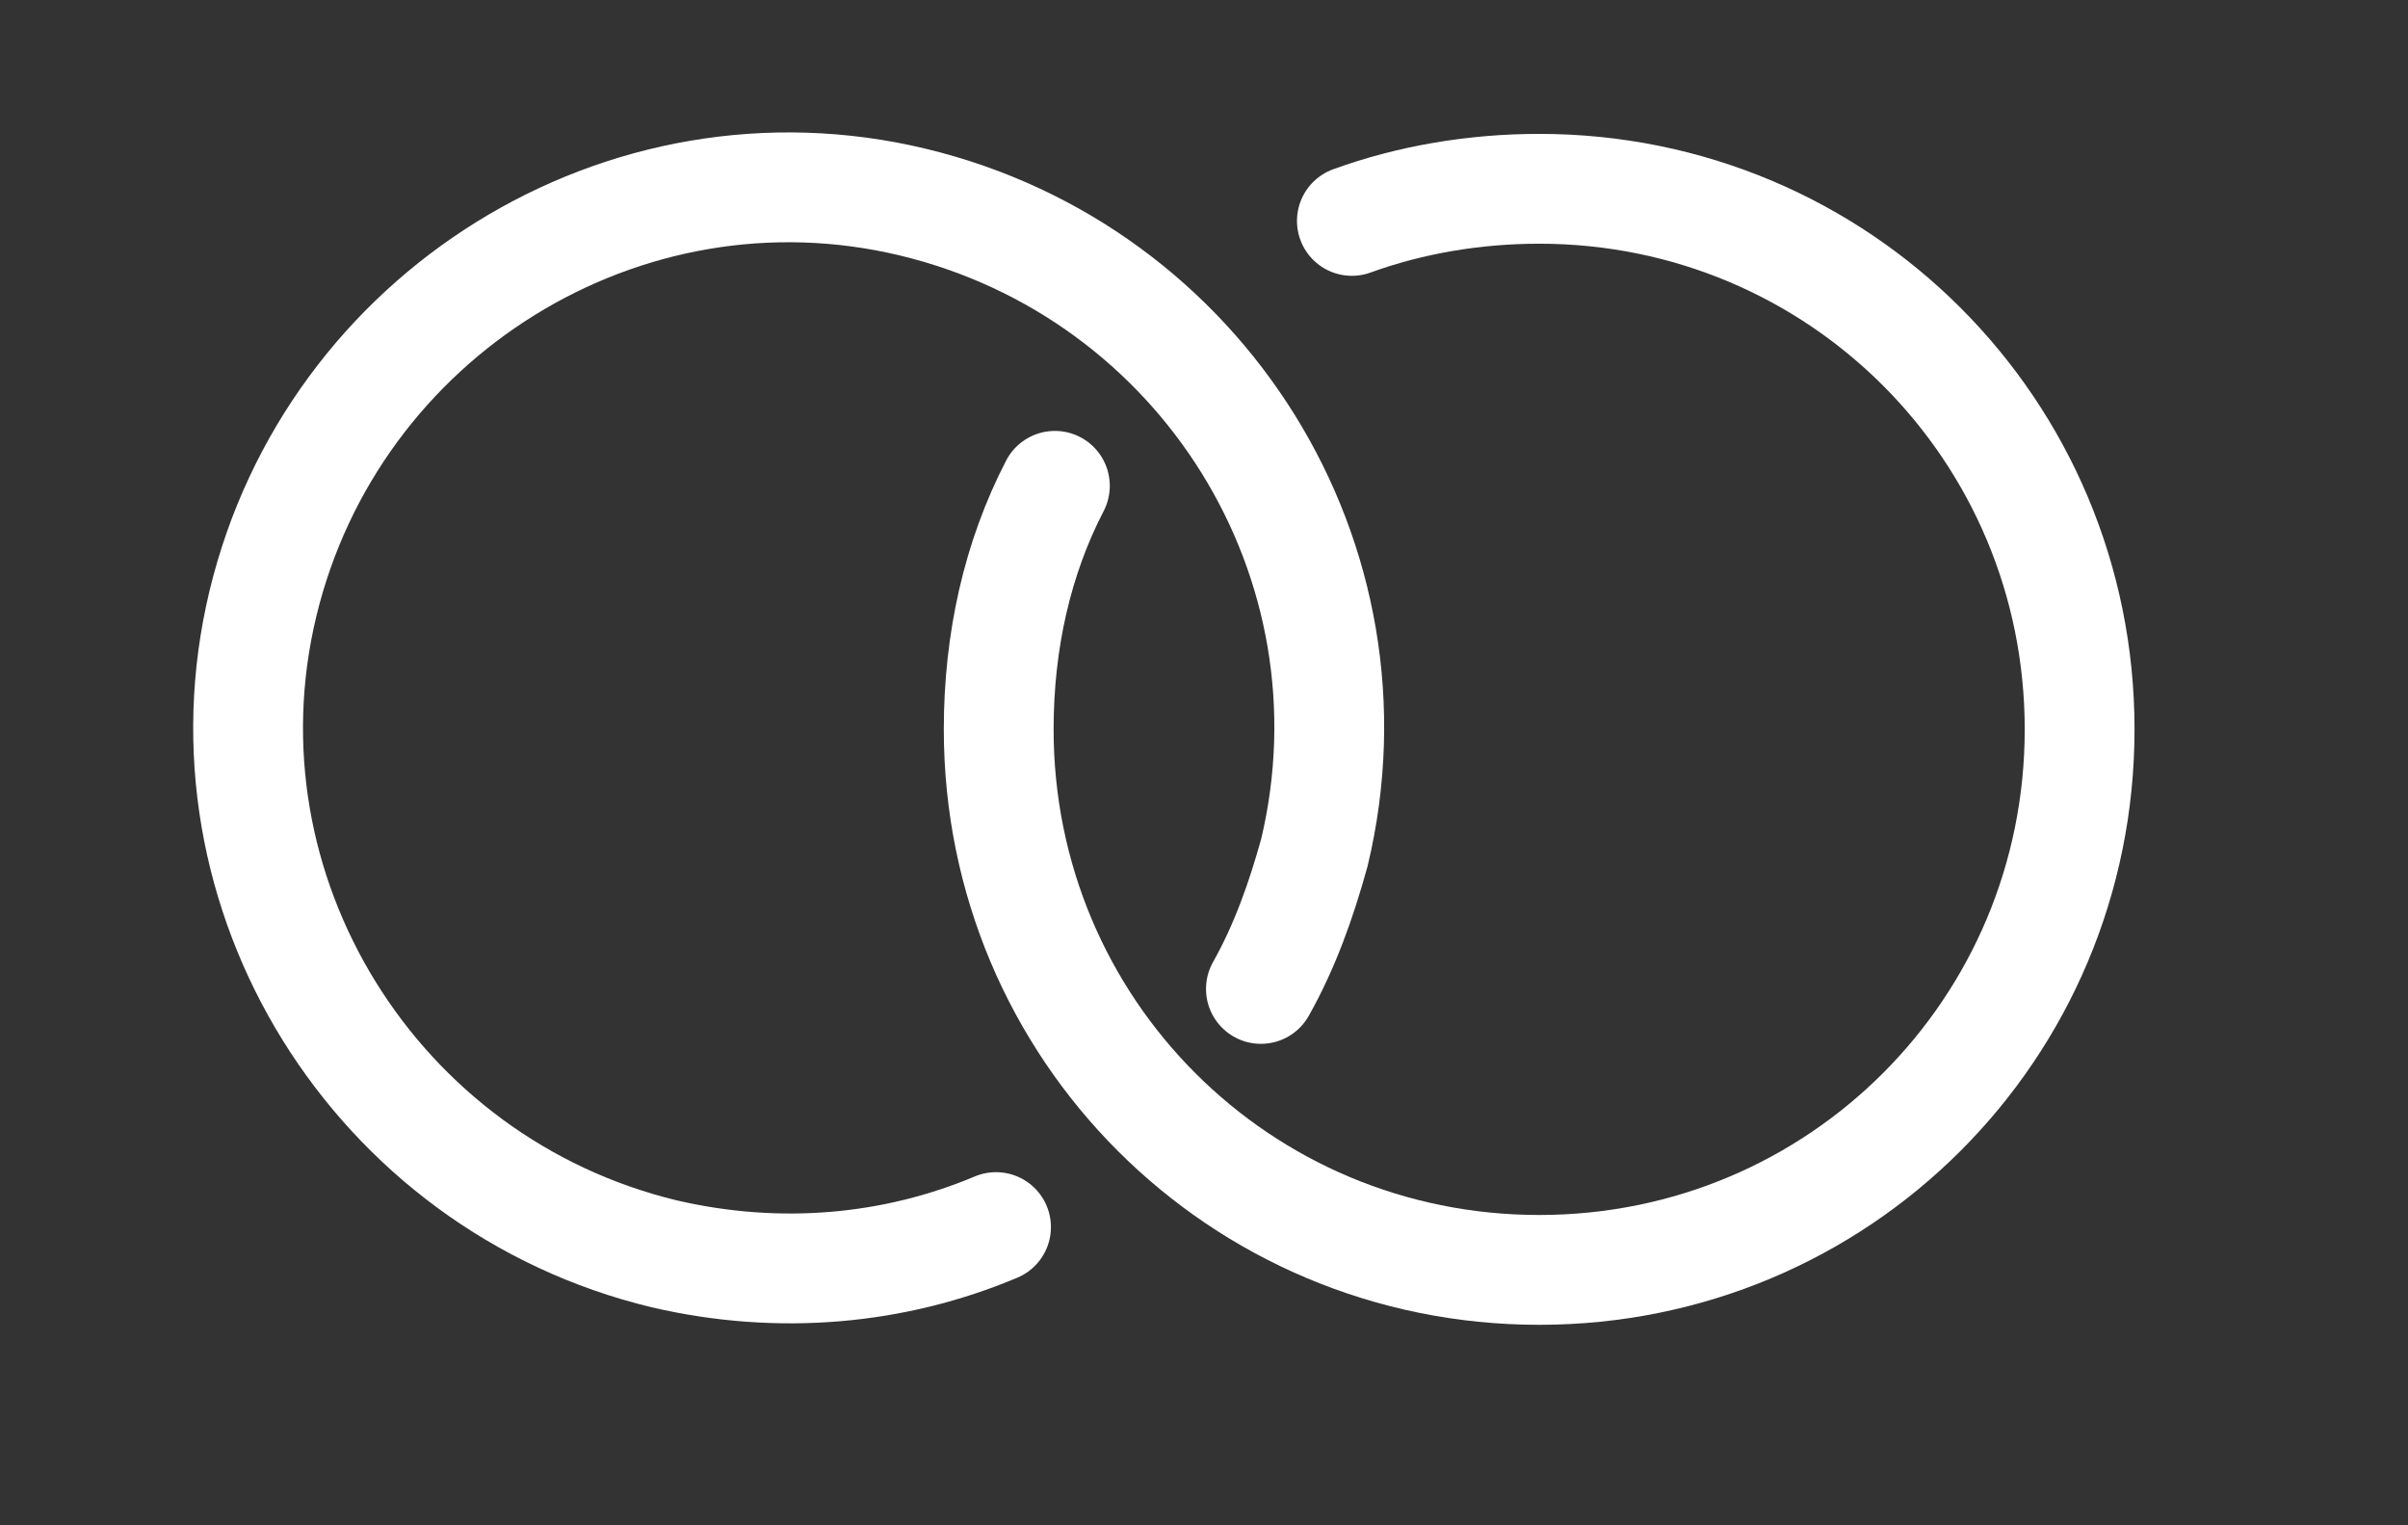 <svg width="90" height="57" viewBox="0 0 90 57" fill="none" xmlns="http://www.w3.org/2000/svg">
<rect x="0" y="0" width="90" height="57" fill="#333333" stroke="none"/>
<path d="M47.127 36.955C48.027 35.355 48.627 33.655 49.127 31.855C51.727 20.955 44.927 10.155 34.127 7.555C23.327 4.955 12.427 11.755 9.827 22.555C7.227 33.355 14.027 44.255 24.827 46.855C29.127 47.855 33.427 47.455 37.227 45.855" stroke="white" stroke-width="4.104" stroke-miterlimit="10" stroke-linecap="round"/>
<path d="M39.427 18.155C38.027 20.855 37.327 23.955 37.327 27.255C37.327 38.455 46.327 47.455 57.527 47.455C68.727 47.455 77.727 38.455 77.727 27.255C77.727 16.055 68.727 7.055 57.527 7.055C55.127 7.055 52.727 7.455 50.527 8.255" stroke="white" stroke-width="4.104" stroke-miterlimit="10" stroke-linecap="round"/>
</svg>
